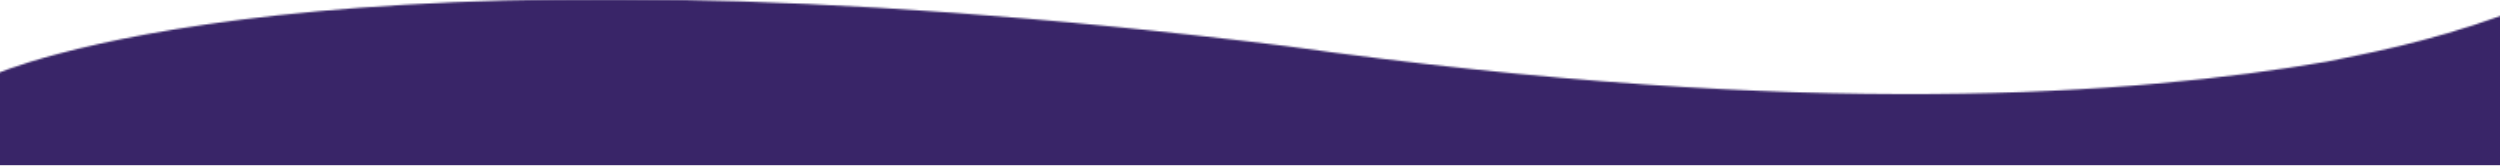 <svg width="1435" height="95" viewBox="0 0 1435 95" fill="none" xmlns="http://www.w3.org/2000/svg" preserveAspectRatio="none">
<rect shape-rendering="crispEdges" width="1435" height="95"  fill="rgba(0,0,0,0)"/>
<mask id="mask0_0_1" style="mask-type:alpha" maskUnits="userSpaceOnUse" x="-4" y="-1" width="1440" height="97">
<path d="M-3.5 42.905C-3.5 42.905 184 -42.595 738 26.404C1040 68.905 1225 54.404 1335.5 35.404C1357 30.904 1391.5 24.904 1436 8.904V95.405L-3.5 95.405L-3.5 73.015V42.905Z"  fill="#392568"/>
</mask>
<g mask="url(#mask0_0_1)">
<rect width="1435" height="95" fill="#392568"/>
</g>
</svg>
